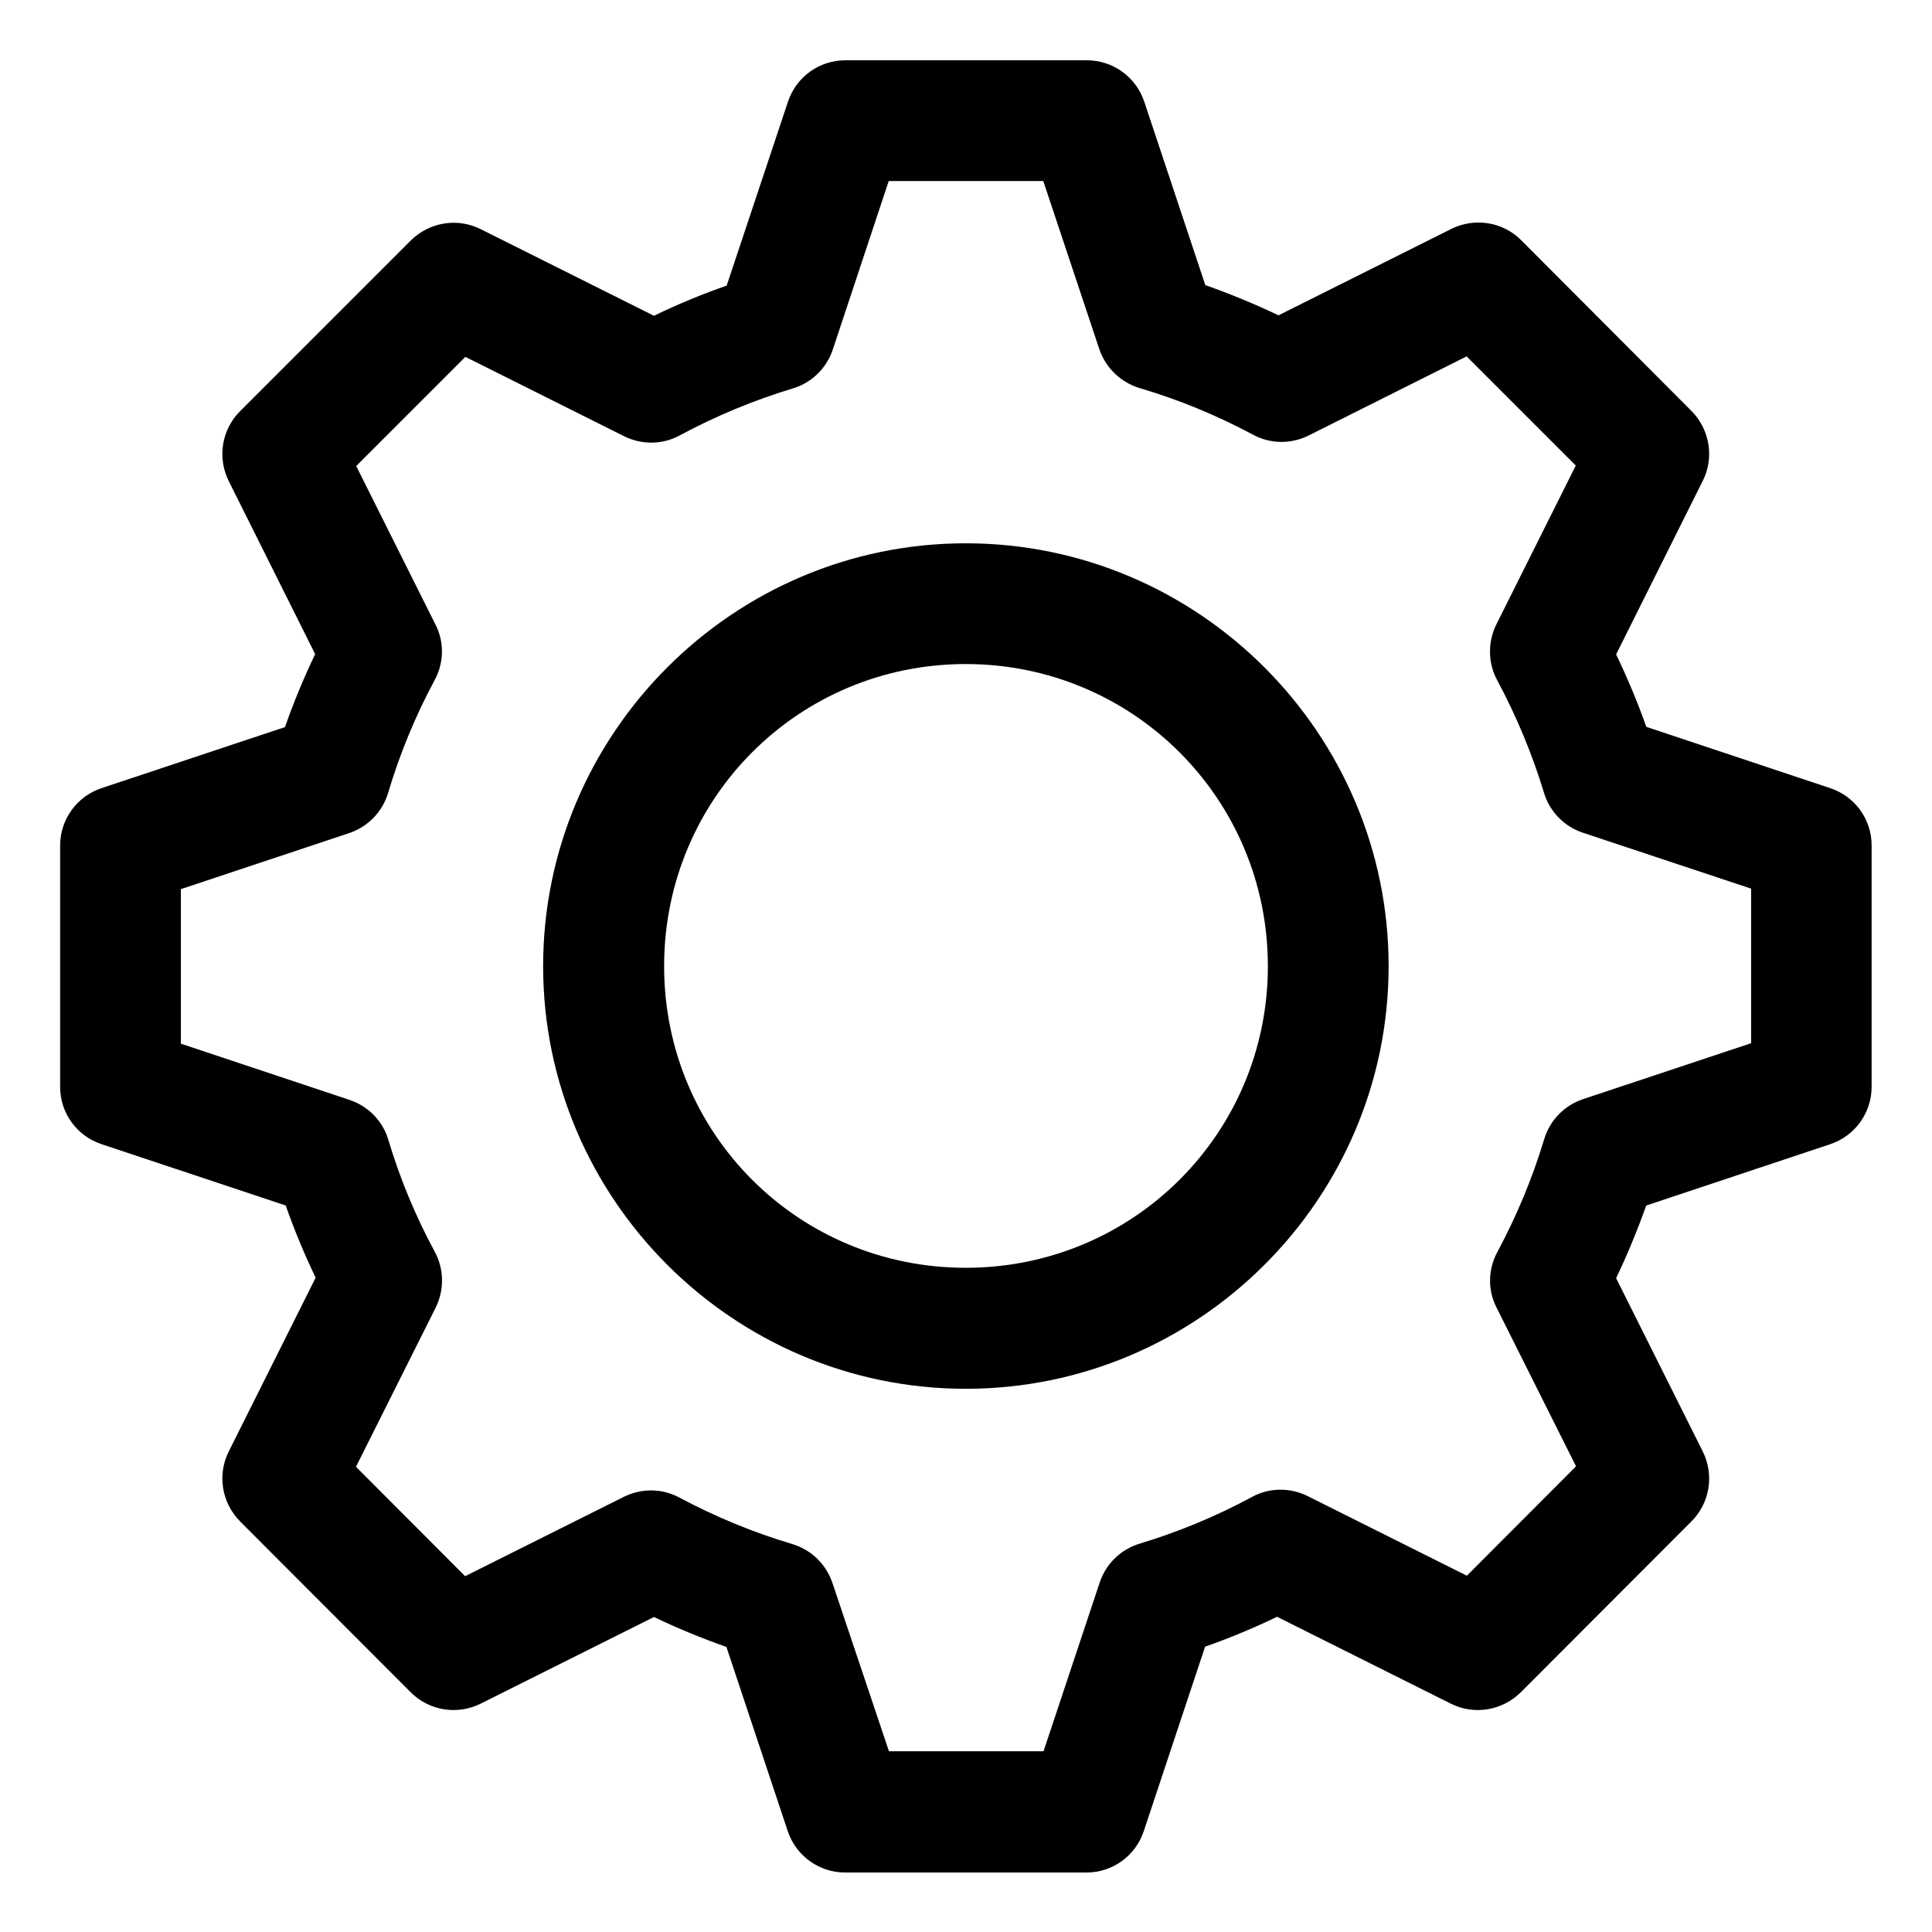 <?xml version="1.0" encoding="utf-8"?>
<!-- Generator: Adobe Illustrator 28.1.0, SVG Export Plug-In . SVG Version: 6.00 Build 0)  -->
<svg version="1.1"
	 id="svg8" xmlns:rdf="http://www.w3.org/1999/02/22-rdf-syntax-ns#" xmlns:svg="http://www.w3.org/2000/svg" xmlns:sodipodi="http://sodipodi.sourceforge.net/DTD/sodipodi-0.dtd" xmlns:cc="http://creativecommons.org/ns#" xmlns:inkscape="http://www.inkscape.org/namespaces/inkscape" xmlns:dc="http://purl.org/dc/elements/1.1/"
	 xmlns="http://www.w3.org/2000/svg" xmlns:xlink="http://www.w3.org/1999/xlink" x="0px" y="0px" viewBox="0 0 800 800"
	 style="enable-background:new 0 0 800 800;" xml:space="preserve">
<g id="layer1" transform="translate(0,-288.533)">
	<path id="path940" d="M350,313.5c-10.8,0-20.3,6.9-23.7,17.1l-25.4,76.2c-10.3,3.6-20.3,7.7-30.1,12.5L199,383.4
		c-9.6-4.8-21.2-2.9-28.9,4.7l-70.7,70.7c-7.6,7.6-9.5,19.2-4.7,28.9l35.8,71.7c-4.7,9.8-8.9,19.9-12.5,30.2L42,614.9
		c-10.2,3.4-17.1,13-17.1,23.7v100c0,10.8,6.9,20.3,17.1,23.7l76.3,25.4c3.6,10.2,7.7,20.1,12.4,29.9l-36,72
		c-4.8,9.6-2.9,21.2,4.7,28.9l70.7,70.8c7.6,7.6,19.2,9.5,28.9,4.7l71.8-35.9c9.8,4.7,19.8,8.8,30,12.4l25.4,76.3
		c3.4,10.2,13,17.1,23.7,17.1h100c10.8,0,20.3-6.9,23.7-17.1l25.4-76.4c10.2-3.6,20.1-7.7,29.8-12.4l72,36
		c9.6,4.8,21.2,2.9,28.9-4.7l70.7-70.8c7.6-7.6,9.5-19.2,4.7-28.9l-35.9-71.8c4.7-9.8,8.8-19.9,12.5-30.1l76.2-25.4
		c10.2-3.4,17.1-13,17.1-23.7v-100c0-10.8-6.9-20.3-17.1-23.7l-76.2-25.4c-3.6-10.2-7.8-20.2-12.5-30l35.9-71.9
		c4.8-9.6,2.9-21.2-4.7-28.9L629.9,388c-7.6-7.6-19.2-9.5-28.9-4.7l-71.6,35.8c-9.9-4.7-20-8.9-30.3-12.5l-25.3-76
		c-3.4-10.2-13-17.1-23.7-17.1H350z M368,363.5h64l23.2,69.6c2.6,7.7,8.8,13.7,16.6,16.1c16.3,4.8,32,11.3,47,19.3
		c7.1,3.9,15.7,4,23,0.4l65.5-32.8l45.2,45.2l-32.9,65.8c-3.6,7.3-3.5,15.9,0.3,23c8,14.9,14.5,30.5,19.4,46.6
		c2.3,7.8,8.3,14,16,16.6l69.8,23.2v64l-69.7,23.2c-7.7,2.6-13.7,8.8-16,16.6c-4.9,16.2-11.4,31.8-19.4,46.7c-3.9,7.2-4,15.8-0.3,23
		l32.9,65.7l-45.2,45.3l-66-33c-7.3-3.6-15.9-3.5-23,0.4c-14.8,8-30.3,14.4-46.4,19.3c-7.8,2.3-14,8.3-16.6,16l-23.3,70h-64
		L344.7,944c-2.6-7.7-8.7-13.7-16.6-16.1c-16.2-4.8-31.8-11.3-46.7-19.2c-7.1-3.9-15.7-4-23-0.4l-65.8,32.9l-45.2-45.3l33-65.9
		c3.6-7.3,3.5-15.9-0.3-23c-8-14.8-14.5-30.4-19.3-46.5c-2.3-7.8-8.3-13.9-16-16.5l-69.9-23.3v-64l69.7-23.2
		c7.7-2.6,13.7-8.7,16.1-16.6c4.8-16.2,11.3-31.9,19.3-46.8c3.9-7.2,4-15.8,0.3-23l-32.8-65.6l45.2-45.2l65.8,32.9
		c7.3,3.6,15.9,3.5,23-0.4c14.9-8,30.5-14.5,46.7-19.4c7.8-2.3,14-8.3,16.6-16L368,363.5z"/>
	<path id="path961" d="M399.9,513.5c-96.4,0-175,78.8-175,175.1s78.6,175,175,175S575,785,575,688.6S496.3,513.5,399.9,513.5z
		 M399.9,563.5c69.3,0,125.1,55.8,125.1,125.1s-55.8,124.9-125.1,124.9S275,758,275,688.6S330.6,563.5,399.9,563.5z"/>
</g>
</svg>
